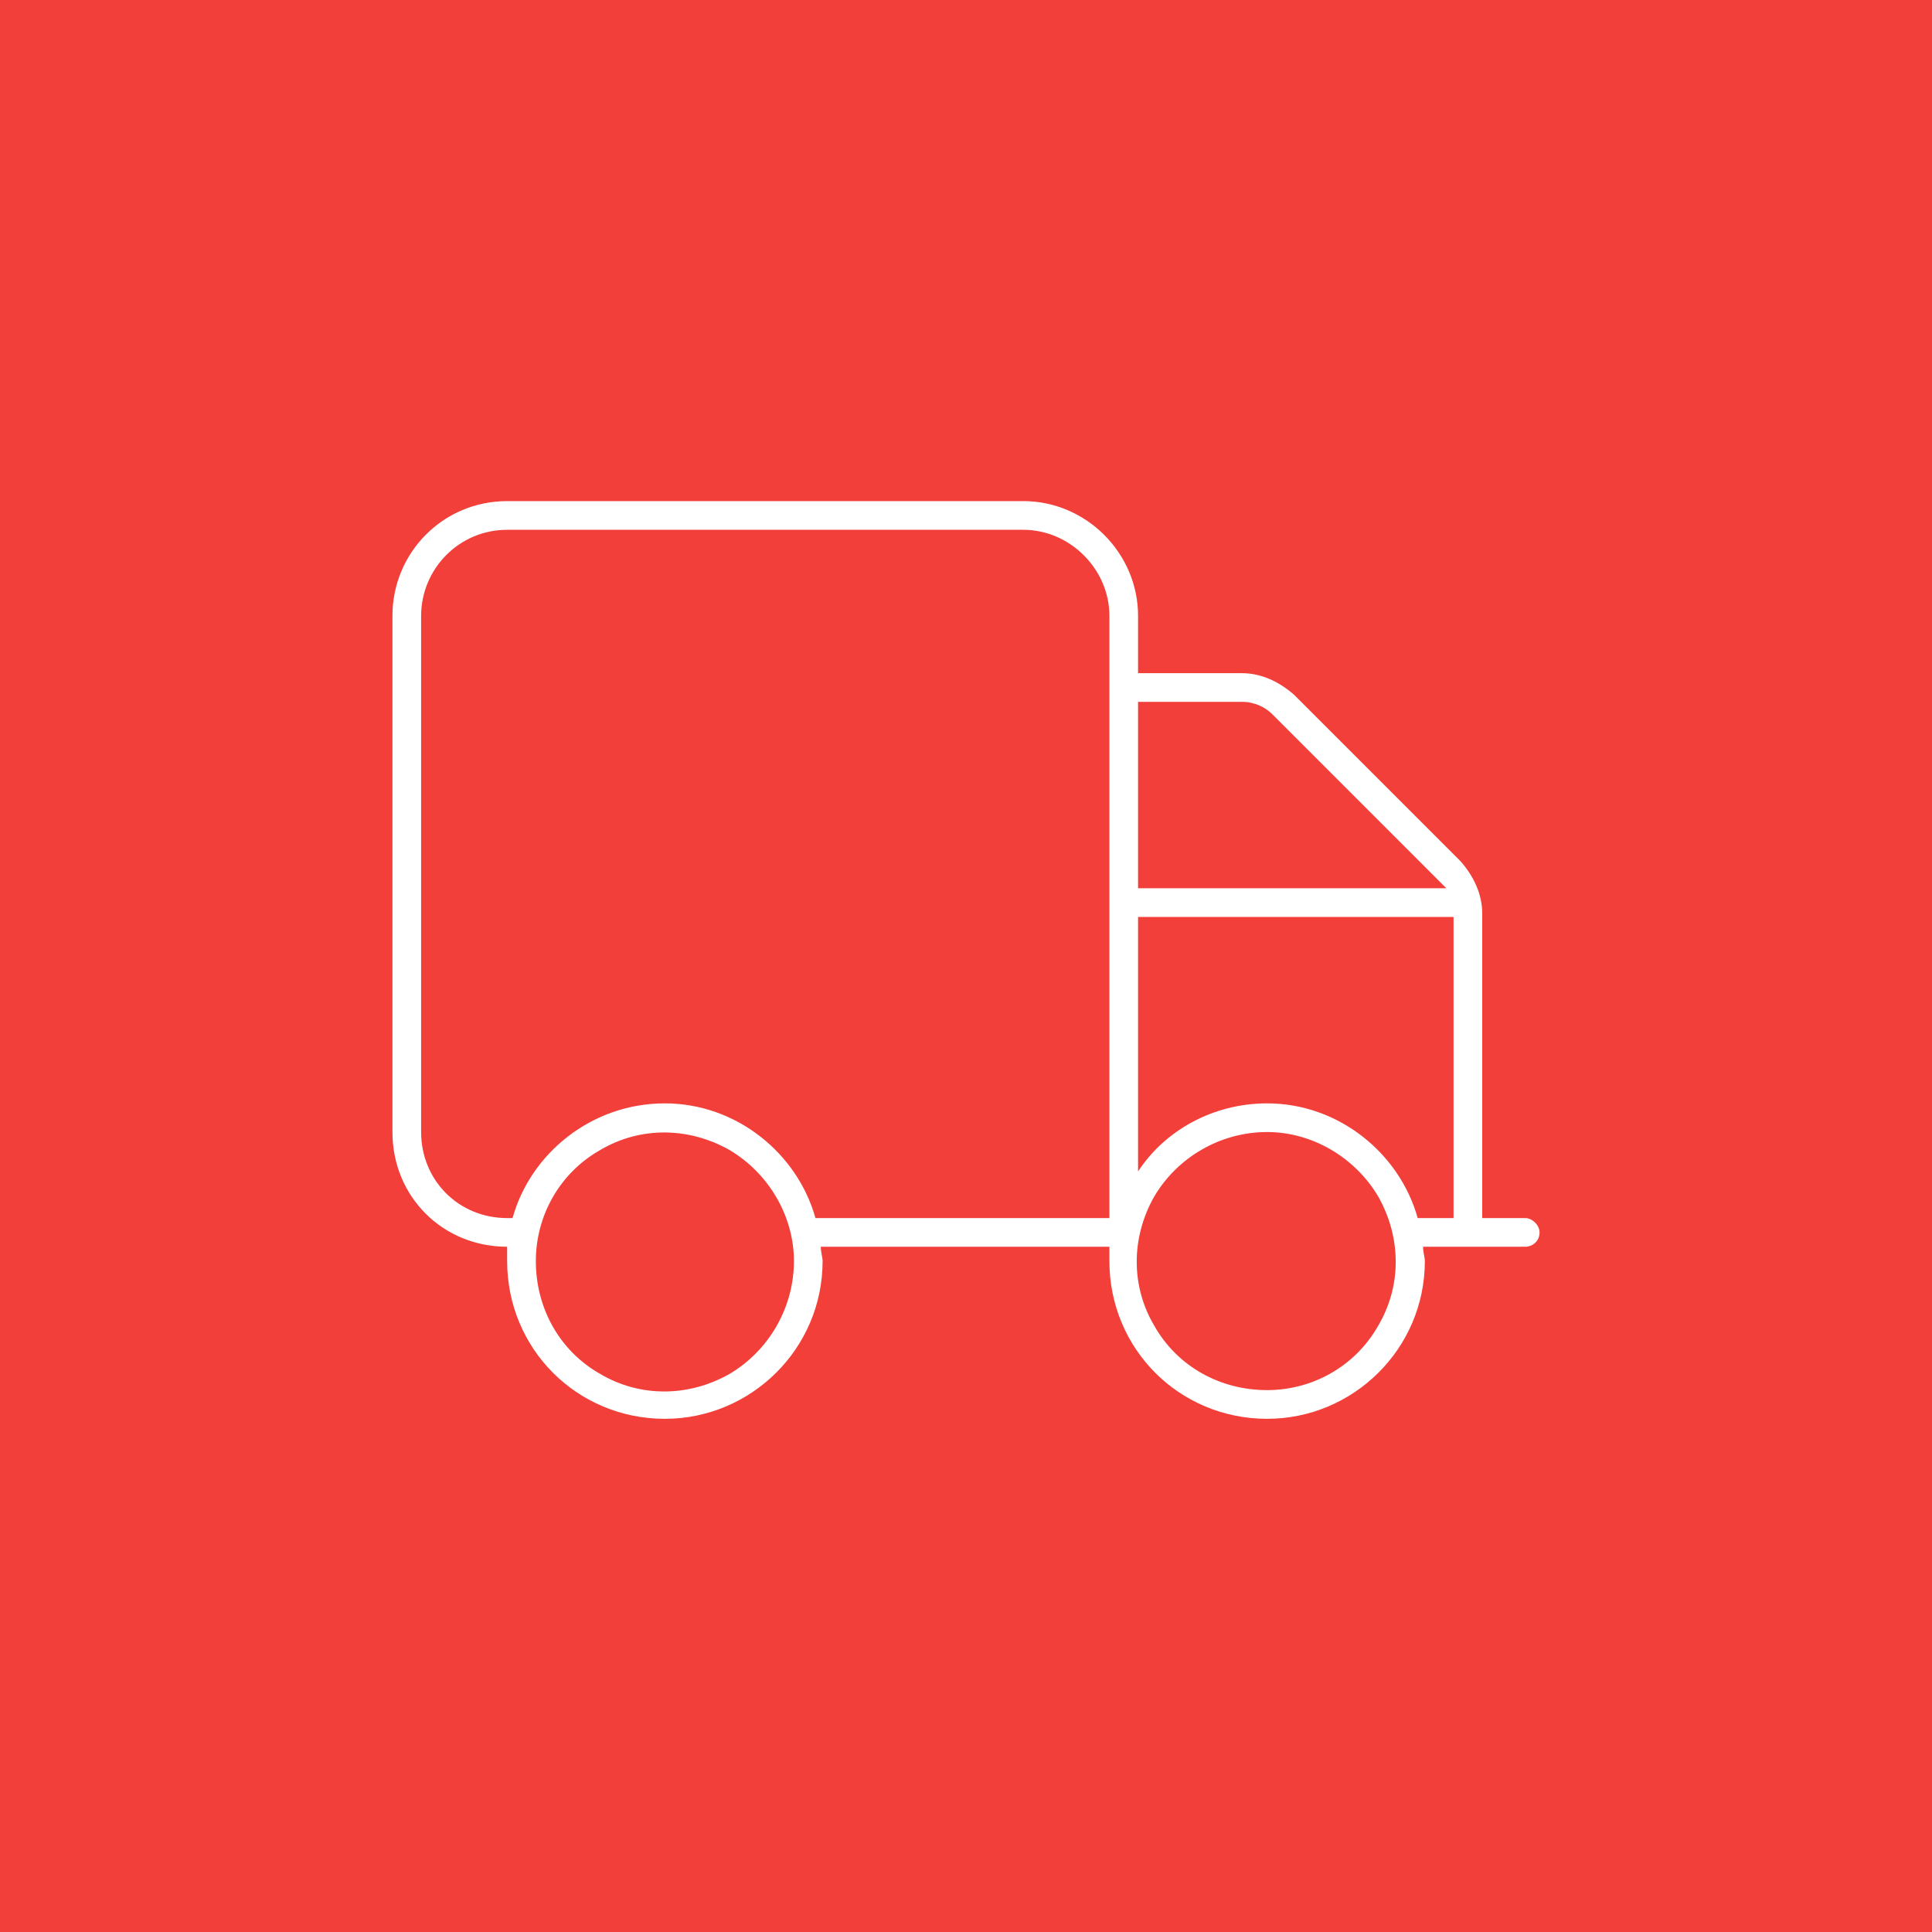 <svg xmlns="http://www.w3.org/2000/svg" width="80" height="80" viewBox="0 0 80 80" fill="none"><rect width="80" height="80" fill="#F23F3A"></rect><path d="M21 21.938C18.996 21.938 17.438 23.57 17.438 25.5V46.875C17.438 48.879 18.996 50.438 21 50.438H21.223C21.965 47.766 24.488 45.688 27.531 45.688C30.5 45.688 33.023 47.766 33.766 50.438H45.938V25.5C45.938 23.57 44.305 21.938 42.375 21.938H21ZM21 51.625C18.328 51.625 16.25 49.547 16.25 46.875V25.5C16.25 22.902 18.328 20.75 21 20.75H42.375C44.973 20.75 47.125 22.902 47.125 25.5V27.875H51.43C52.246 27.875 52.988 28.246 53.582 28.766L60.484 35.668C61.004 36.262 61.375 37.004 61.375 37.82V50.438H63.156C63.453 50.438 63.75 50.734 63.75 51.031C63.75 51.402 63.453 51.625 63.156 51.625H58.926C58.926 51.848 59 52.07 59 52.219C59 55.855 56.031 58.75 52.469 58.75C48.832 58.75 45.938 55.855 45.938 52.219C45.938 52.07 45.938 51.848 45.938 51.625H33.988C33.988 51.848 34.062 52.07 34.062 52.219C34.062 55.855 31.094 58.75 27.531 58.75C23.895 58.75 21 55.855 21 52.219C21 52.07 21 51.848 21 51.625ZM47.125 36.781H59.891C59.816 36.707 59.742 36.633 59.668 36.559L52.691 29.582C52.395 29.285 51.949 29.062 51.43 29.062H47.125V36.781ZM47.125 37.969V48.508C48.238 46.801 50.242 45.688 52.469 45.688C55.438 45.688 57.961 47.766 58.703 50.438H60.188V37.969H47.125ZM32.875 52.219C32.875 50.363 31.836 48.582 30.203 47.617C28.496 46.652 26.492 46.652 24.859 47.617C23.152 48.582 22.188 50.363 22.188 52.219C22.188 54.148 23.152 55.93 24.859 56.895C26.492 57.859 28.496 57.859 30.203 56.895C31.836 55.93 32.875 54.148 32.875 52.219ZM52.469 57.562C54.324 57.562 56.105 56.598 57.07 54.891C58.035 53.258 58.035 51.254 57.07 49.547C56.105 47.914 54.324 46.875 52.469 46.875C50.539 46.875 48.758 47.914 47.793 49.547C46.828 51.254 46.828 53.258 47.793 54.891C48.758 56.598 50.539 57.562 52.469 57.562Z" fill="white"></path></svg>